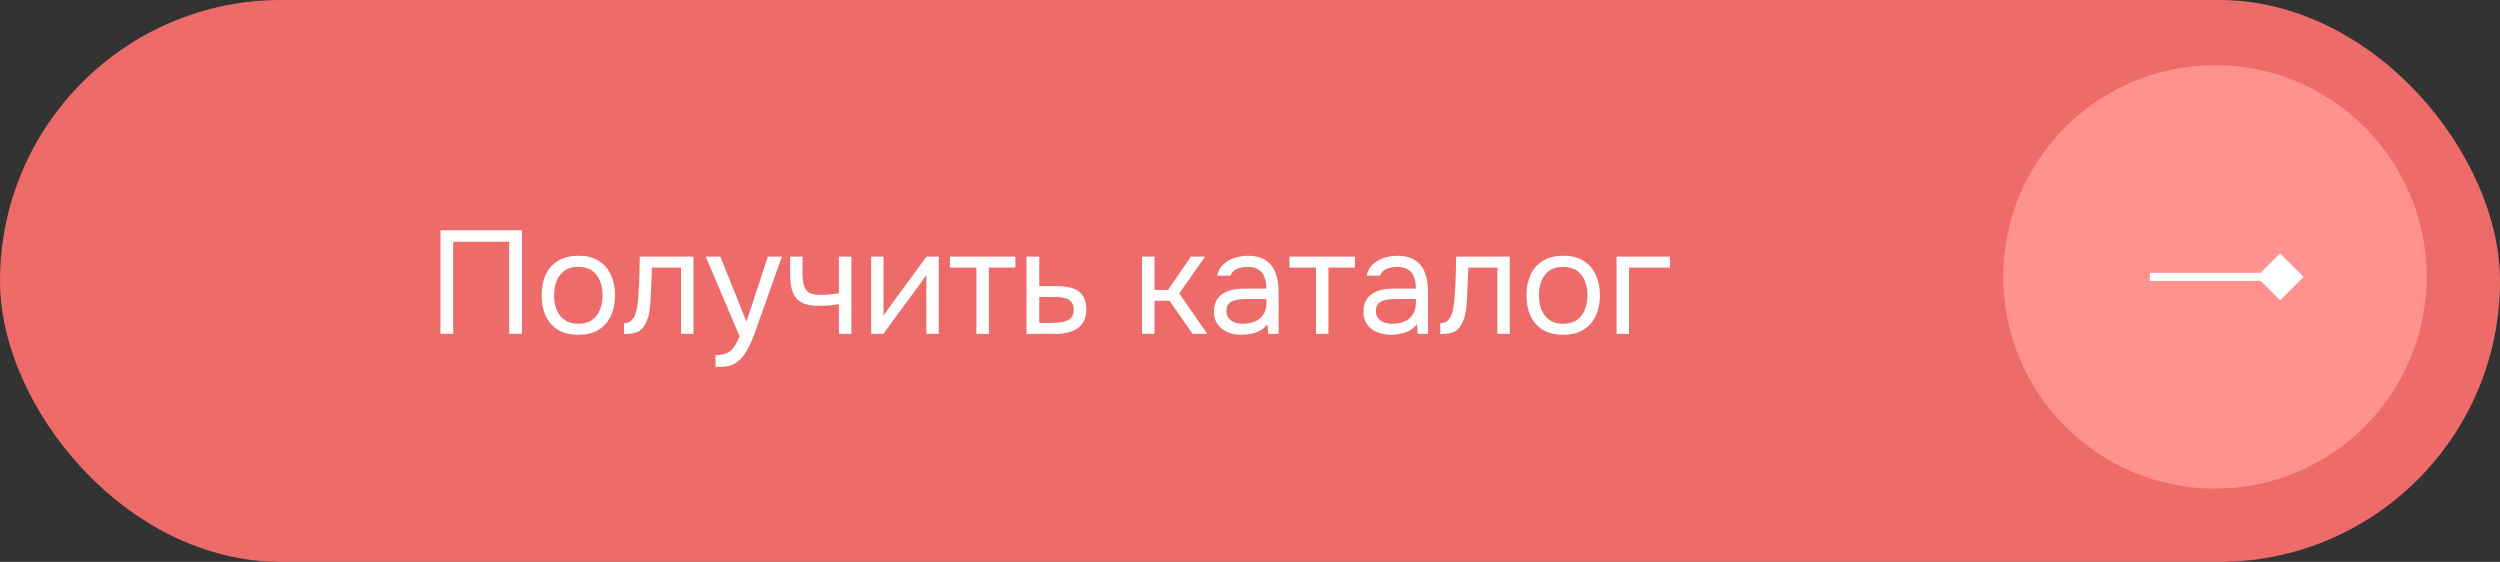 <?xml version="1.0" encoding="UTF-8"?> <svg xmlns="http://www.w3.org/2000/svg" width="307" height="69" viewBox="0 0 307 69" fill="none"><rect x="0" y="0" width="307" height="69" fill="#333333" stroke="none"/> <rect width="307" height="69" rx="34.5" fill="#ED6B68"></rect> <path d="M54.084 41V28.274H64.092V41H62.526V29.696H55.65V41H54.084ZM71.012 41.108C70.016 41.108 69.182 40.904 68.51 40.496C67.838 40.076 67.334 39.5 66.998 38.768C66.674 38.036 66.512 37.202 66.512 36.266C66.512 35.318 66.674 34.484 66.998 33.764C67.334 33.032 67.838 32.456 68.51 32.036C69.182 31.616 70.028 31.406 71.048 31.406C72.044 31.406 72.872 31.616 73.532 32.036C74.204 32.456 74.702 33.032 75.026 33.764C75.362 34.484 75.53 35.318 75.53 36.266C75.53 37.202 75.362 38.036 75.026 38.768C74.69 39.5 74.186 40.076 73.514 40.496C72.854 40.904 72.02 41.108 71.012 41.108ZM71.012 39.758C71.708 39.758 72.272 39.602 72.704 39.29C73.148 38.978 73.472 38.558 73.676 38.03C73.892 37.502 74 36.914 74 36.266C74 35.618 73.892 35.03 73.676 34.502C73.472 33.974 73.148 33.554 72.704 33.242C72.272 32.93 71.708 32.774 71.012 32.774C70.328 32.774 69.764 32.93 69.32 33.242C68.888 33.554 68.564 33.974 68.348 34.502C68.144 35.03 68.042 35.618 68.042 36.266C68.042 36.914 68.144 37.502 68.348 38.03C68.564 38.558 68.888 38.978 69.32 39.29C69.764 39.602 70.328 39.758 71.012 39.758ZM76.625 41.018V39.686C76.865 39.686 77.081 39.638 77.273 39.542C77.465 39.434 77.633 39.278 77.777 39.074C77.945 38.834 78.077 38.486 78.173 38.03C78.269 37.574 78.335 37.088 78.371 36.572C78.419 35.996 78.455 35.432 78.479 34.88C78.503 34.316 78.521 33.758 78.533 33.206C78.557 32.654 78.569 32.09 78.569 31.514H85.157V41H83.627V32.864H80.063C80.051 33.272 80.033 33.686 80.009 34.106C79.997 34.514 79.979 34.928 79.955 35.348C79.943 35.756 79.925 36.17 79.901 36.59C79.889 37.07 79.841 37.61 79.757 38.21C79.673 38.81 79.493 39.356 79.217 39.848C78.953 40.316 78.629 40.628 78.245 40.784C77.873 40.94 77.333 41.018 76.625 41.018ZM87.868 45.068V43.61C88.456 43.61 88.924 43.526 89.272 43.358C89.62 43.202 89.907 42.95 90.135 42.602C90.376 42.266 90.603 41.834 90.82 41.306L86.662 31.514H88.462L91.665 39.506L94.293 31.514H96.022L93.358 38.984C93.225 39.368 93.076 39.8 92.907 40.28C92.74 40.76 92.553 41.246 92.35 41.738C92.145 42.242 91.918 42.704 91.665 43.124C91.425 43.556 91.156 43.904 90.856 44.168C90.603 44.396 90.358 44.576 90.118 44.708C89.877 44.84 89.584 44.93 89.236 44.978C88.9 45.038 88.444 45.068 87.868 45.068ZM103.02 41V37.346C102.564 37.43 102.12 37.49 101.688 37.526C101.268 37.55 100.89 37.562 100.554 37.562C99.666 37.562 98.964 37.424 98.448 37.148C97.932 36.872 97.566 36.452 97.35 35.888C97.134 35.312 97.026 34.598 97.026 33.746V31.514H98.556V33.638C98.556 34.19 98.61 34.658 98.718 35.042C98.826 35.426 99.036 35.72 99.348 35.924C99.66 36.116 100.128 36.212 100.752 36.212C101.112 36.212 101.49 36.194 101.886 36.158C102.294 36.122 102.672 36.068 103.02 35.996V31.514H104.55V41H103.02ZM106.968 41V31.514H108.498V38.786C108.582 38.618 108.696 38.438 108.84 38.246C108.984 38.042 109.098 37.886 109.182 37.778L113.772 31.514H115.284V41H113.754V33.728C113.658 33.908 113.55 34.076 113.43 34.232C113.322 34.388 113.22 34.532 113.124 34.664L108.462 41H106.968ZM119.904 41V32.864H116.646V31.514H124.692V32.864H121.434V41H119.904ZM126.058 41V31.514H127.624V35.132H129.712C130.276 35.132 130.78 35.18 131.224 35.276C131.68 35.36 132.07 35.51 132.394 35.726C132.718 35.942 132.964 36.236 133.132 36.608C133.312 36.968 133.402 37.43 133.402 37.994C133.402 38.51 133.312 38.96 133.132 39.344C132.952 39.716 132.7 40.028 132.376 40.28C132.052 40.52 131.662 40.7 131.206 40.82C130.762 40.94 130.27 41 129.73 41H126.058ZM127.624 39.668H128.524C128.944 39.668 129.346 39.656 129.73 39.632C130.126 39.608 130.486 39.548 130.81 39.452C131.134 39.356 131.386 39.2 131.566 38.984C131.758 38.756 131.854 38.444 131.854 38.048C131.854 37.664 131.776 37.37 131.62 37.166C131.476 36.95 131.284 36.794 131.044 36.698C130.804 36.59 130.54 36.524 130.252 36.5C129.976 36.476 129.7 36.464 129.424 36.464H127.624V39.668ZM140.243 41V31.514H141.773V35.6H143.429L146.237 31.514H147.983L144.815 36.032L148.253 41H146.453L143.609 36.932H141.773V41H140.243ZM152.443 41.108C152.011 41.108 151.591 41.054 151.183 40.946C150.787 40.826 150.427 40.652 150.103 40.424C149.791 40.184 149.539 39.89 149.347 39.542C149.167 39.182 149.077 38.768 149.077 38.3C149.077 37.76 149.173 37.304 149.365 36.932C149.569 36.56 149.839 36.266 150.175 36.05C150.511 35.834 150.901 35.678 151.345 35.582C151.789 35.486 152.251 35.438 152.731 35.438H155.521C155.521 34.898 155.443 34.43 155.287 34.034C155.143 33.638 154.903 33.332 154.567 33.116C154.231 32.888 153.787 32.774 153.235 32.774C152.899 32.774 152.587 32.81 152.299 32.882C152.011 32.954 151.765 33.068 151.561 33.224C151.357 33.38 151.207 33.59 151.111 33.854H149.473C149.557 33.422 149.719 33.056 149.959 32.756C150.211 32.444 150.511 32.192 150.859 32C151.219 31.796 151.603 31.646 152.011 31.55C152.419 31.454 152.827 31.406 153.235 31.406C154.147 31.406 154.879 31.592 155.431 31.964C155.983 32.324 156.385 32.84 156.637 33.512C156.889 34.172 157.015 34.958 157.015 35.87V41H155.737L155.647 39.794C155.383 40.154 155.065 40.43 154.693 40.622C154.321 40.814 153.937 40.94 153.541 41C153.157 41.072 152.791 41.108 152.443 41.108ZM152.587 39.758C153.187 39.758 153.703 39.662 154.135 39.47C154.579 39.266 154.921 38.972 155.161 38.588C155.401 38.204 155.521 37.736 155.521 37.184V36.716H153.847C153.451 36.716 153.061 36.722 152.677 36.734C152.293 36.746 151.945 36.794 151.633 36.878C151.321 36.962 151.069 37.106 150.877 37.31C150.697 37.514 150.607 37.808 150.607 38.192C150.607 38.552 150.697 38.846 150.877 39.074C151.069 39.302 151.315 39.476 151.615 39.596C151.927 39.704 152.251 39.758 152.587 39.758ZM161.6 41V32.864H158.342V31.514H166.388V32.864H163.13V41H161.6ZM170.795 41.108C170.363 41.108 169.943 41.054 169.535 40.946C169.139 40.826 168.779 40.652 168.455 40.424C168.143 40.184 167.891 39.89 167.699 39.542C167.519 39.182 167.429 38.768 167.429 38.3C167.429 37.76 167.525 37.304 167.717 36.932C167.921 36.56 168.191 36.266 168.527 36.05C168.863 35.834 169.253 35.678 169.697 35.582C170.141 35.486 170.603 35.438 171.083 35.438H173.873C173.873 34.898 173.795 34.43 173.639 34.034C173.495 33.638 173.255 33.332 172.919 33.116C172.583 32.888 172.139 32.774 171.587 32.774C171.251 32.774 170.939 32.81 170.651 32.882C170.363 32.954 170.117 33.068 169.913 33.224C169.709 33.38 169.559 33.59 169.463 33.854H167.825C167.909 33.422 168.071 33.056 168.311 32.756C168.563 32.444 168.863 32.192 169.211 32C169.571 31.796 169.955 31.646 170.363 31.55C170.771 31.454 171.179 31.406 171.587 31.406C172.499 31.406 173.231 31.592 173.783 31.964C174.335 32.324 174.737 32.84 174.989 33.512C175.241 34.172 175.367 34.958 175.367 35.87V41H174.089L173.999 39.794C173.735 40.154 173.417 40.43 173.045 40.622C172.673 40.814 172.289 40.94 171.893 41C171.509 41.072 171.143 41.108 170.795 41.108ZM170.939 39.758C171.539 39.758 172.055 39.662 172.487 39.47C172.931 39.266 173.273 38.972 173.513 38.588C173.753 38.204 173.873 37.736 173.873 37.184V36.716H172.199C171.803 36.716 171.413 36.722 171.029 36.734C170.645 36.746 170.297 36.794 169.985 36.878C169.673 36.962 169.421 37.106 169.229 37.31C169.049 37.514 168.959 37.808 168.959 38.192C168.959 38.552 169.049 38.846 169.229 39.074C169.421 39.302 169.667 39.476 169.967 39.596C170.279 39.704 170.603 39.758 170.939 39.758ZM176.873 41.018V39.686C177.113 39.686 177.329 39.638 177.521 39.542C177.713 39.434 177.881 39.278 178.025 39.074C178.193 38.834 178.325 38.486 178.421 38.03C178.517 37.574 178.583 37.088 178.619 36.572C178.667 35.996 178.703 35.432 178.727 34.88C178.751 34.316 178.769 33.758 178.781 33.206C178.805 32.654 178.817 32.09 178.817 31.514H185.405V41H183.875V32.864H180.311C180.299 33.272 180.281 33.686 180.257 34.106C180.245 34.514 180.227 34.928 180.203 35.348C180.191 35.756 180.173 36.17 180.149 36.59C180.137 37.07 180.089 37.61 180.005 38.21C179.921 38.81 179.741 39.356 179.465 39.848C179.201 40.316 178.877 40.628 178.493 40.784C178.121 40.94 177.581 41.018 176.873 41.018ZM191.95 41.108C190.954 41.108 190.12 40.904 189.448 40.496C188.776 40.076 188.272 39.5 187.936 38.768C187.612 38.036 187.45 37.202 187.45 36.266C187.45 35.318 187.612 34.484 187.936 33.764C188.272 33.032 188.776 32.456 189.448 32.036C190.12 31.616 190.966 31.406 191.986 31.406C192.982 31.406 193.81 31.616 194.47 32.036C195.142 32.456 195.64 33.032 195.964 33.764C196.3 34.484 196.468 35.318 196.468 36.266C196.468 37.202 196.3 38.036 195.964 38.768C195.628 39.5 195.124 40.076 194.452 40.496C193.792 40.904 192.958 41.108 191.95 41.108ZM191.95 39.758C192.646 39.758 193.21 39.602 193.642 39.29C194.086 38.978 194.41 38.558 194.614 38.03C194.83 37.502 194.938 36.914 194.938 36.266C194.938 35.618 194.83 35.03 194.614 34.502C194.41 33.974 194.086 33.554 193.642 33.242C193.21 32.93 192.646 32.774 191.95 32.774C191.266 32.774 190.702 32.93 190.258 33.242C189.826 33.554 189.502 33.974 189.286 34.502C189.082 35.03 188.98 35.618 188.98 36.266C188.98 36.914 189.082 37.502 189.286 38.03C189.502 38.558 189.826 38.978 190.258 39.29C190.702 39.602 191.266 39.758 191.95 39.758ZM198.515 41V31.514H205.067V32.864H200.045V41H198.515Z" fill="white"></path> <circle cx="272" cy="34" r="26" fill="#FF918E"></circle> <path d="M282.887 34L280 31.113L277.113 34L280 36.887L282.887 34ZM264 34.5L280 34.5L280 33.5L264 33.5L264 34.5Z" fill="white"></path> </svg> 